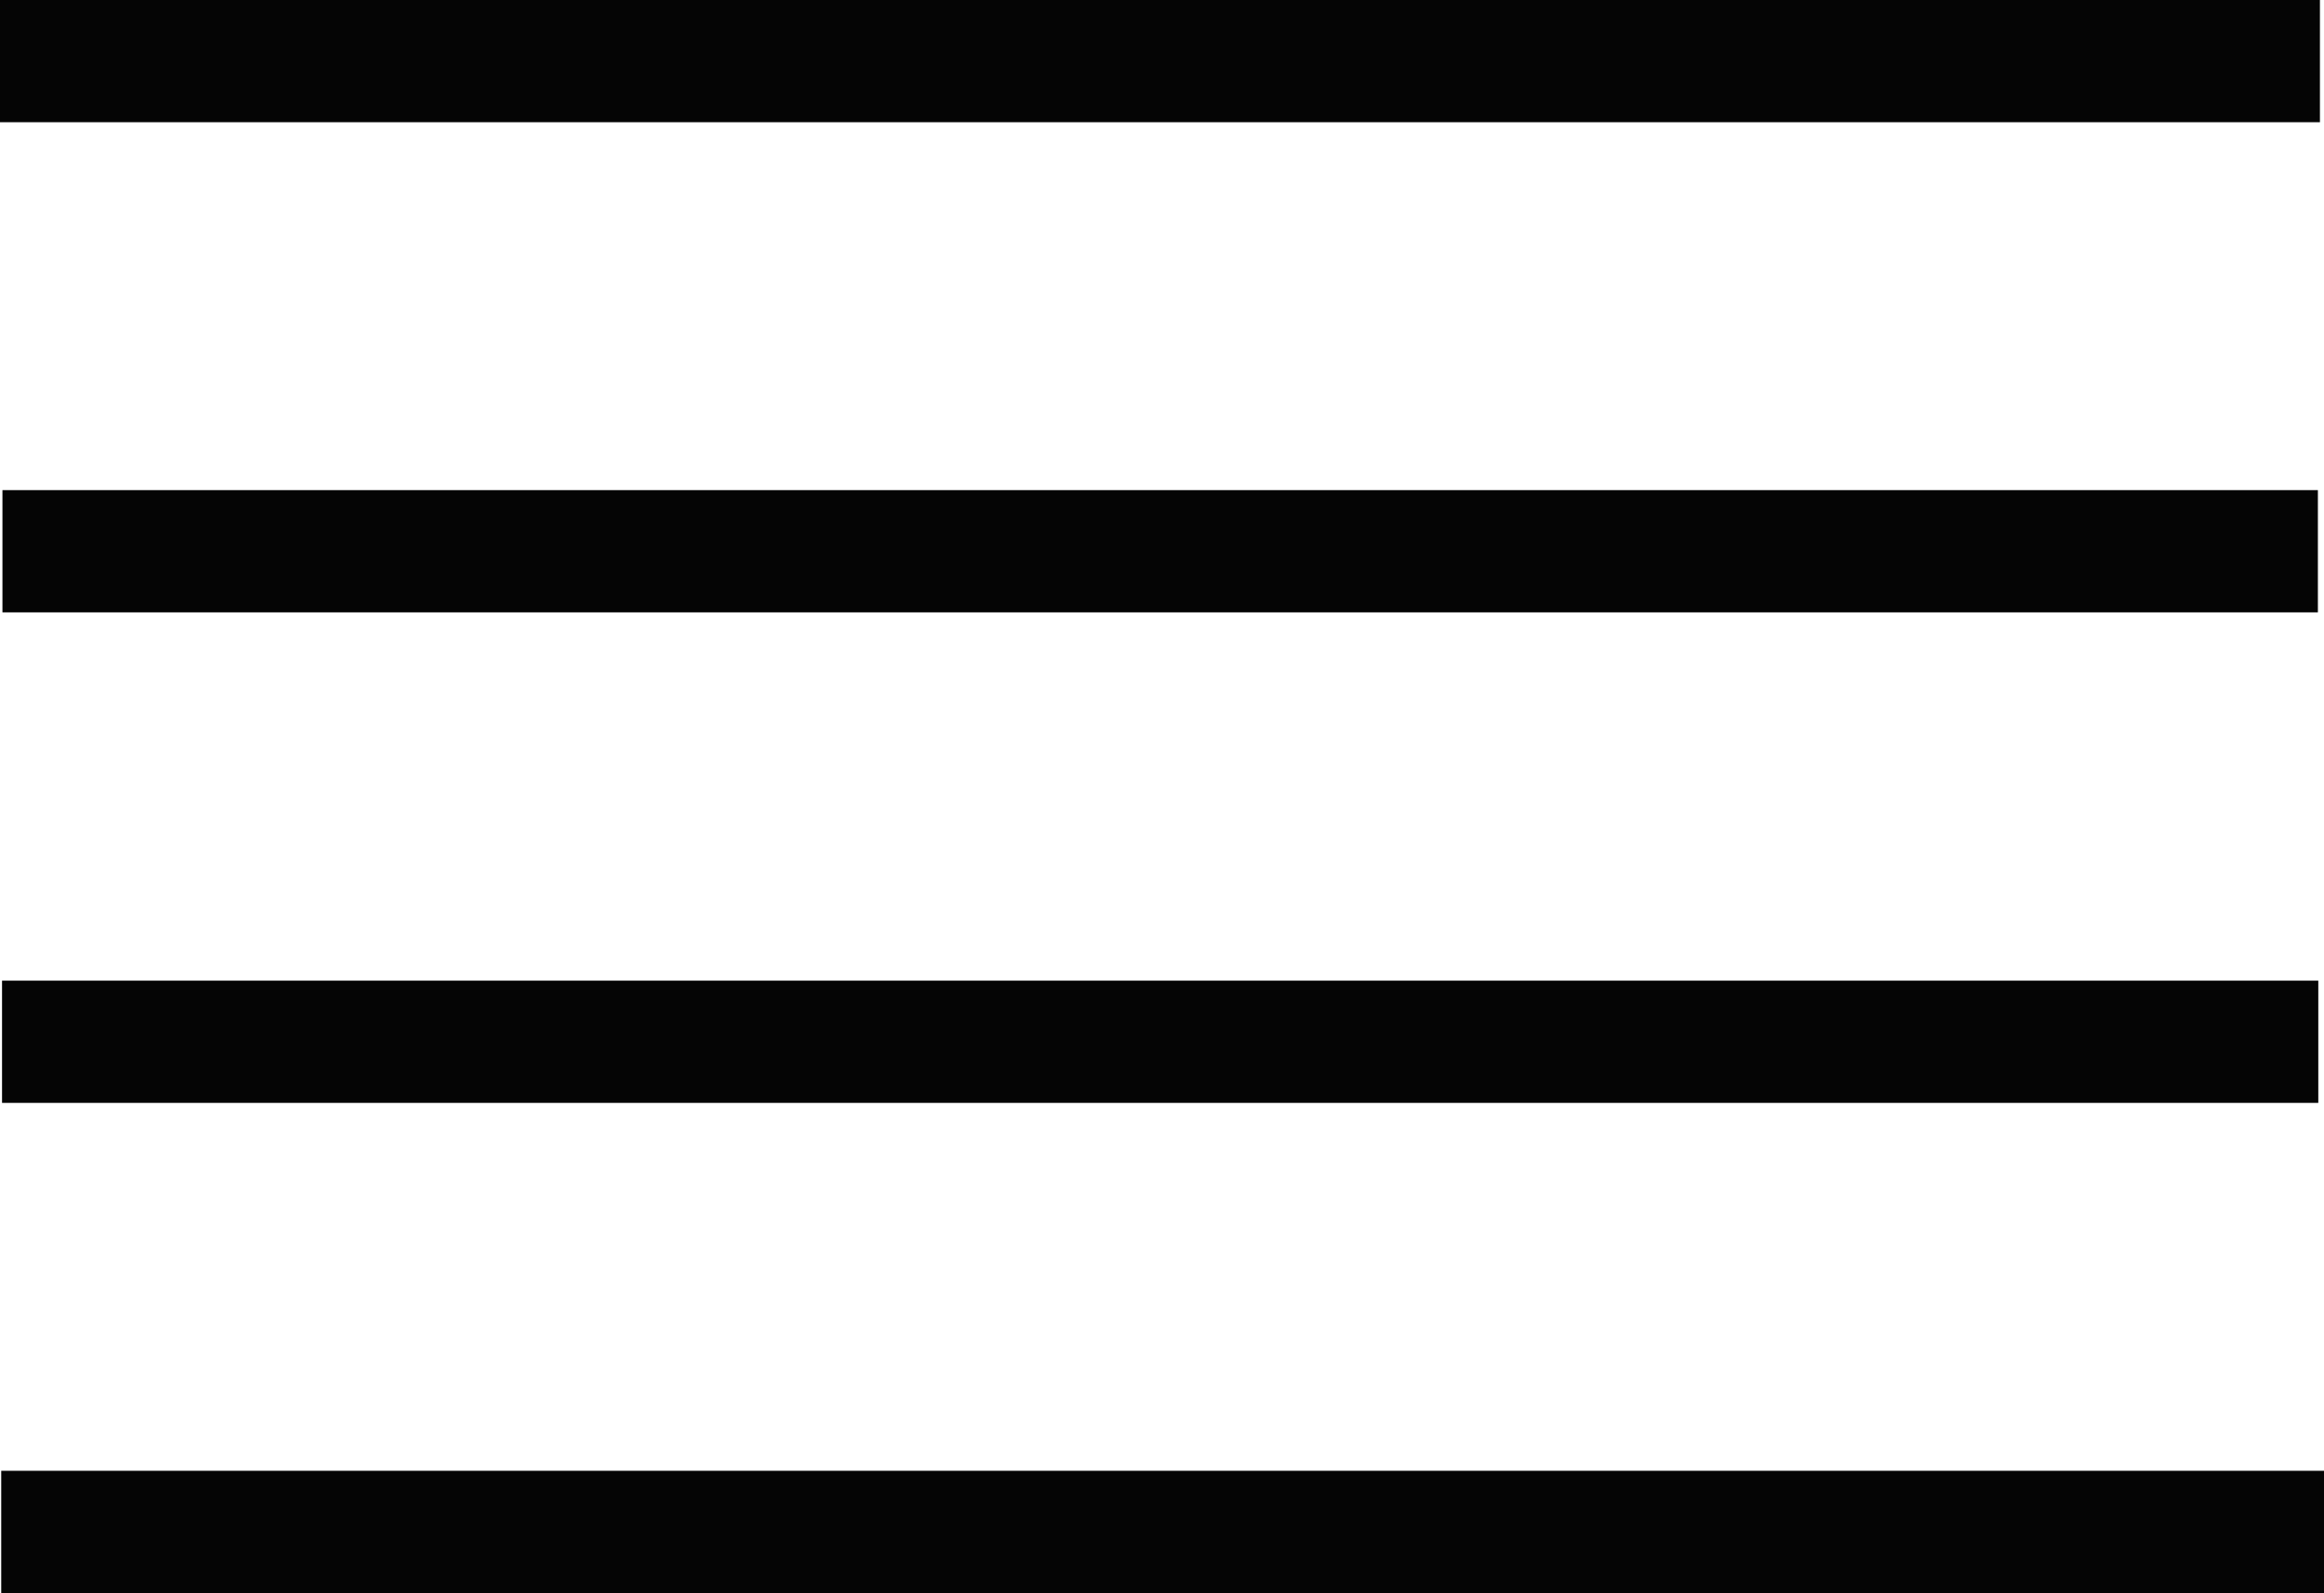 <?xml version="1.0" encoding="UTF-8"?><svg id="Calque_2" xmlns="http://www.w3.org/2000/svg" viewBox="0 0 57.03 39.1"><g id="Calque_2-2"><rect width="56.93" height="3" style="fill:#050505; stroke-width:0px;"/><rect x=".06" y="12.03" width="56.82" height="3" style="fill:#050505; stroke-width:0px;"/><rect x=".05" y="24.07" width="56.84" height="3" style="fill:#050505; stroke-width:0px;"/><rect x=".03" y="36.1" width="57.01" height="3" style="fill:#050505; stroke-width:0px;"/></g></svg>